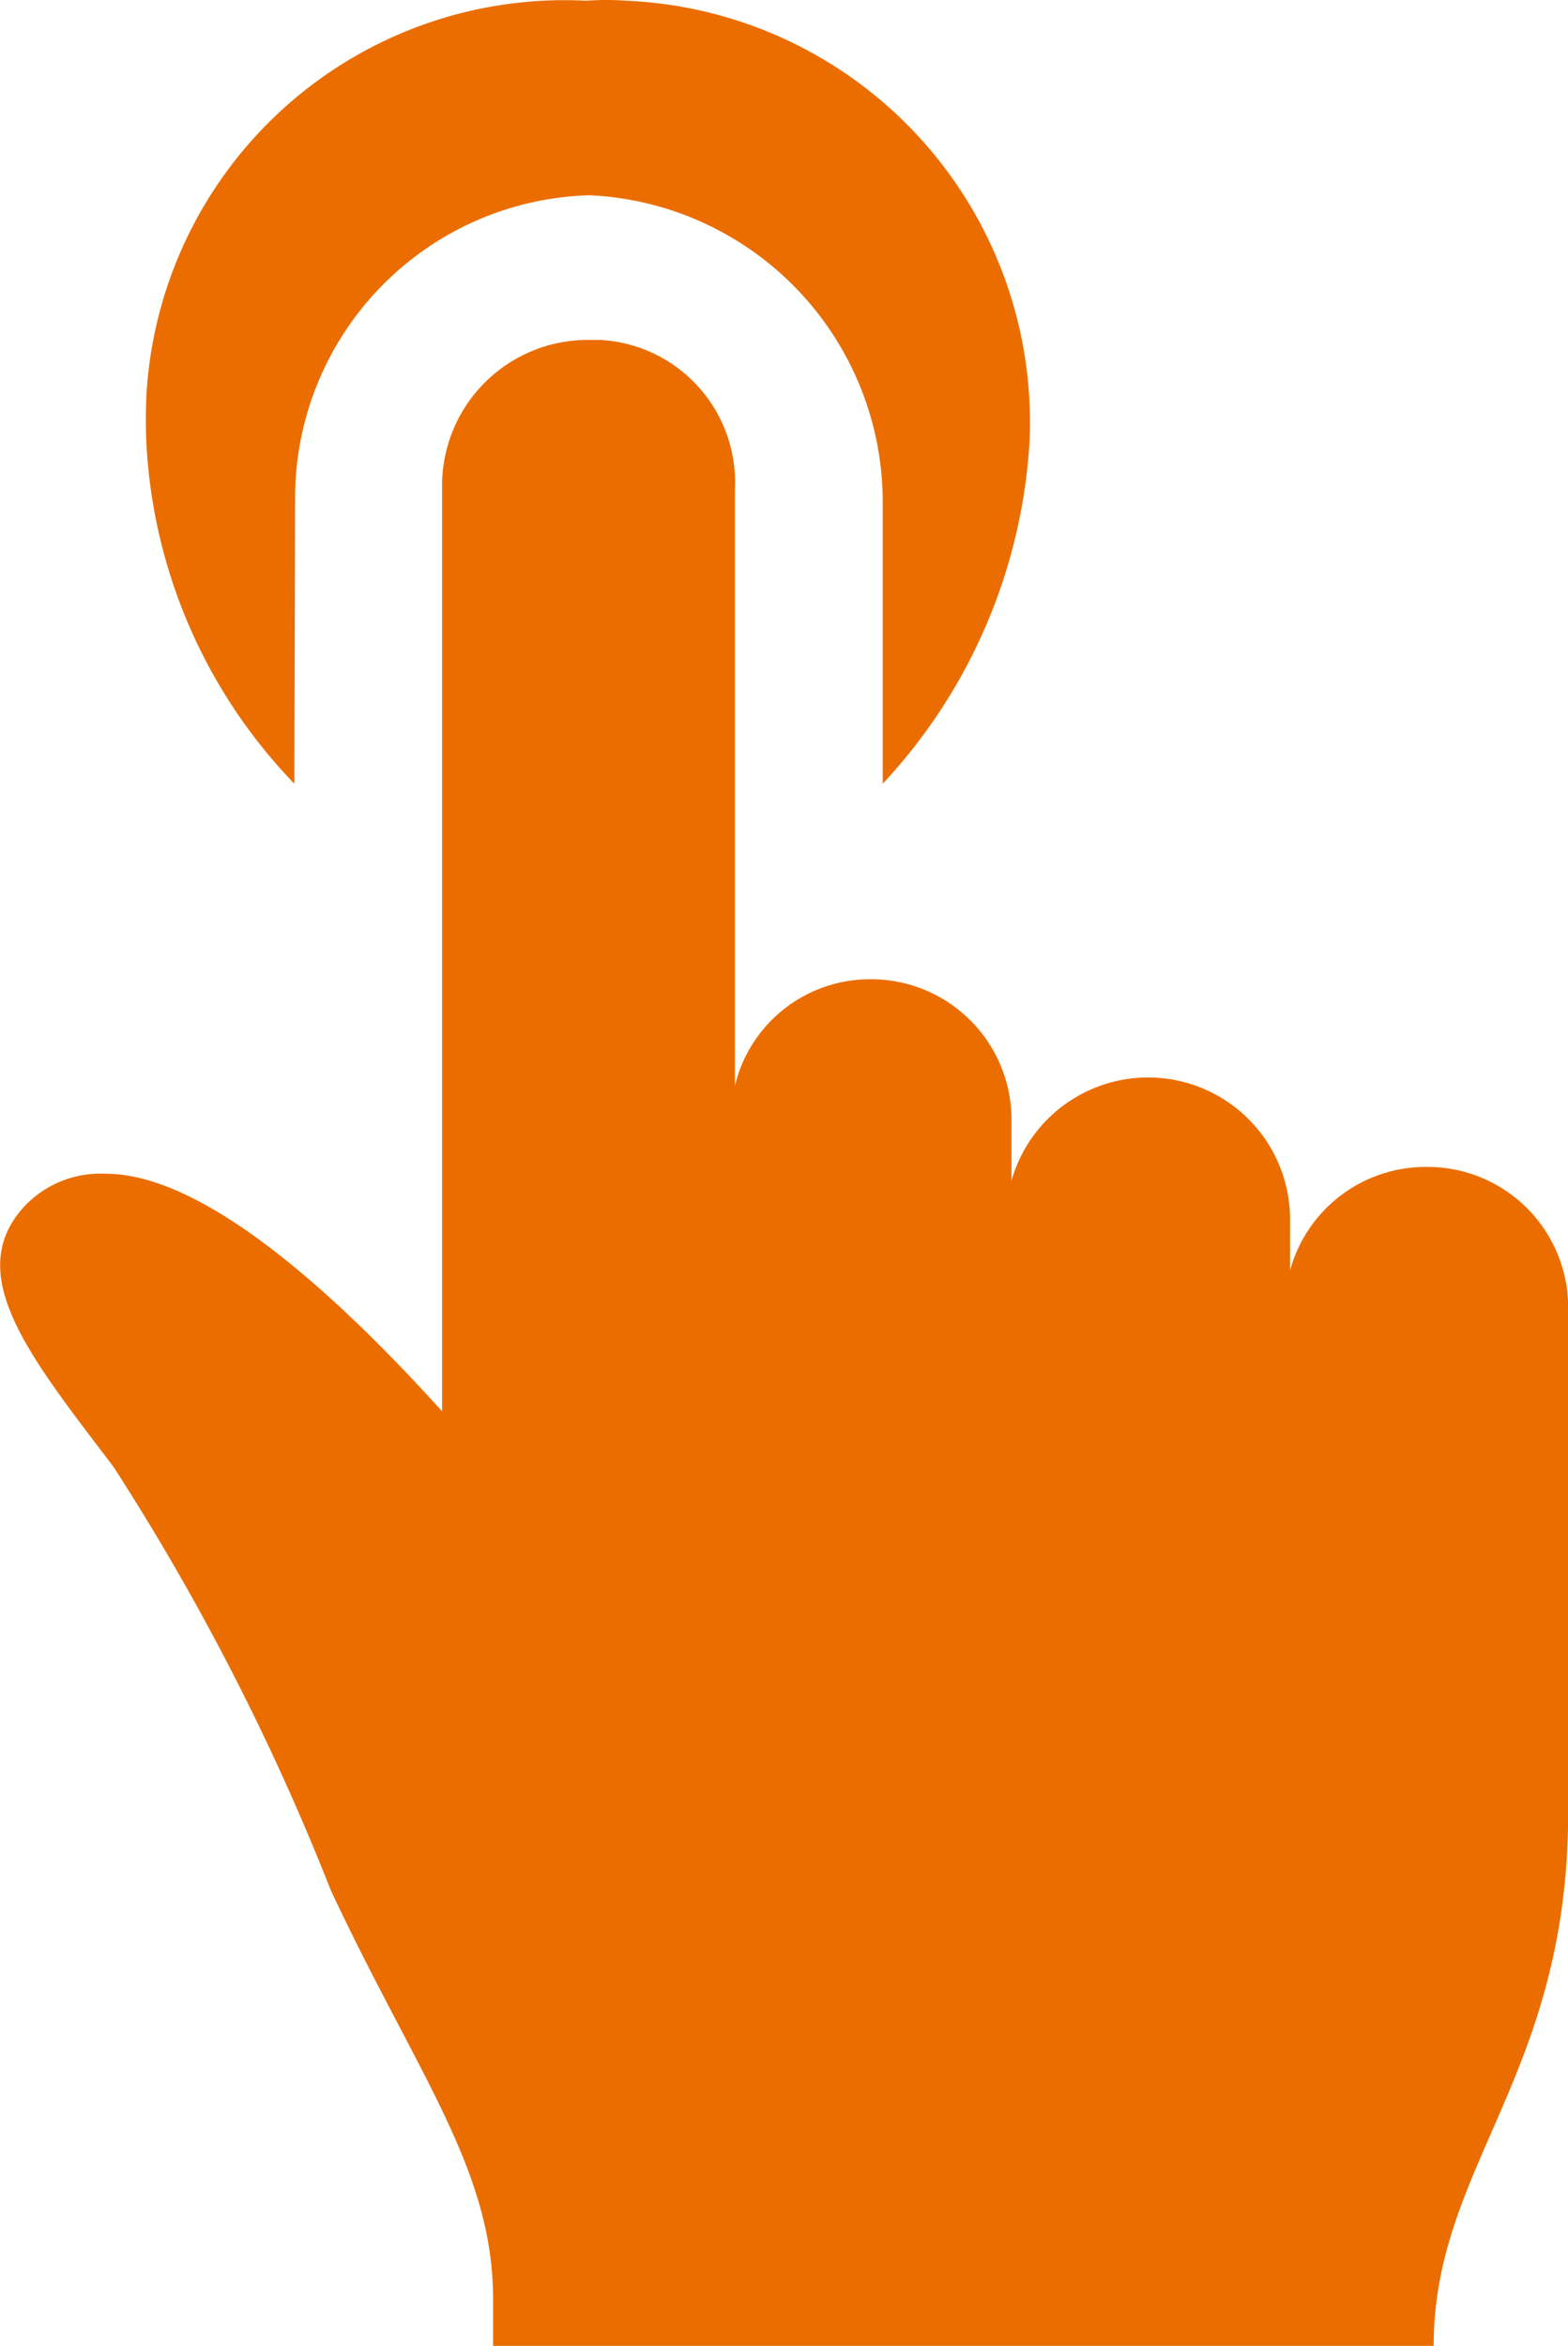 <svg id="click" xmlns="http://www.w3.org/2000/svg" width="42.783" height="64" viewBox="0 0 42.783 64">
  <path id="Path_5680" data-name="Path 5680" d="M460.562,1288.491a8.263,8.263,0,0,1,8.027-8.161,8.381,8.381,0,0,1,8.006,8.321v7.734a14.971,14.971,0,0,0,4.006-9.334,11.51,11.51,0,0,0-10.99-12.028,7.65,7.65,0,0,0-1.109,0,11.423,11.423,0,0,0-12,10.828q-.024.6,0,1.2a14.452,14.452,0,0,0,4.04,9.334Z" transform="translate(-452.51 -1275.003)" fill="#eb6d00"/>
  <path id="Path_5681" data-name="Path 5681" d="M493.919,1301.043a3.837,3.837,0,0,0-3.72,2.827v-1.44a3.874,3.874,0,0,0-7.6-1.013v-1.654a3.831,3.831,0,0,0-3.808-3.84,3.791,3.791,0,0,0-3.739,2.907v-16.268a3.891,3.891,0,0,0-3.67-4.081h-.264a3.978,3.978,0,0,0-4.056,3.92v25.309c-2.963-3.28-6.526-6.48-9.172-6.48a2.845,2.845,0,0,0-2.312.987c-1.552,1.84.3,4.08,2.523,7.014a65.735,65.735,0,0,1,5.926,11.548c2.347,5.014,4.427,7.6,4.427,11.148v1.28h25.664c0-4.907,3.67-7.361,3.67-14.561V1304.91A3.839,3.839,0,0,0,493.919,1301.043Z" transform="translate(-455 -1269.207)" fill="#eb6d00"/>
</svg>
